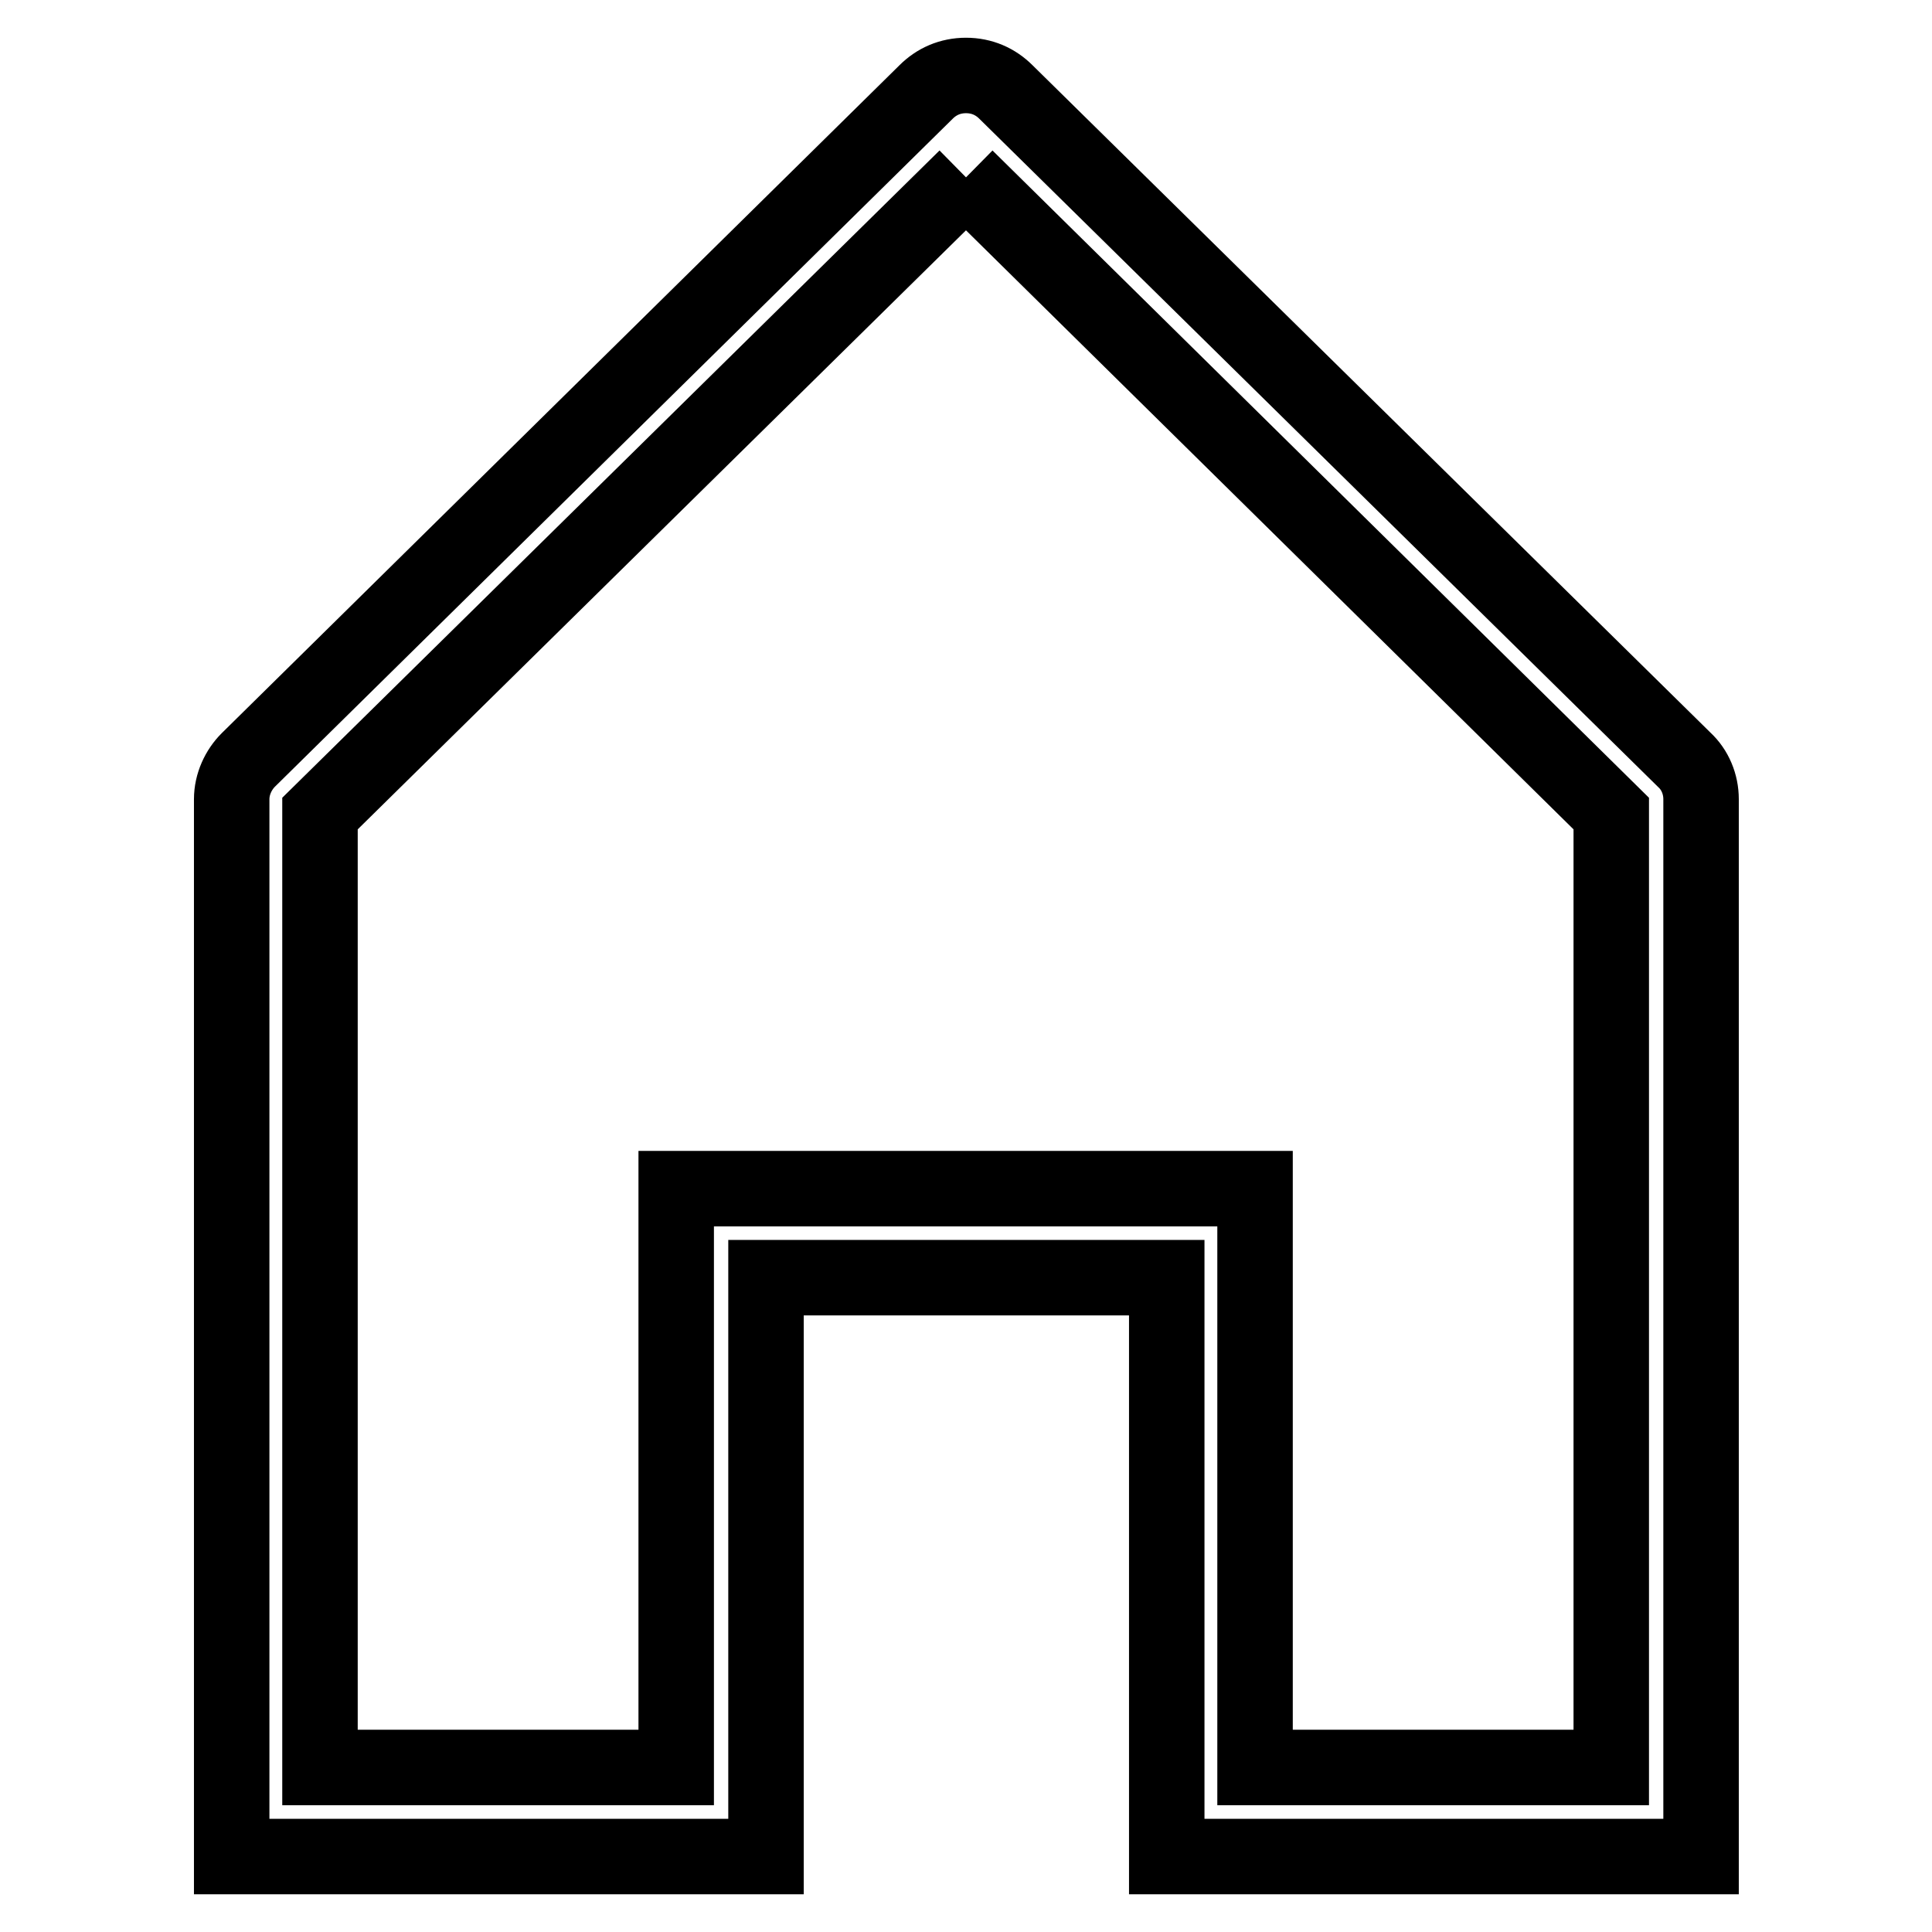 <?xml version="1.0" encoding="utf-8"?>
<!-- Svg Vector Icons : http://www.onlinewebfonts.com/icon -->
<!DOCTYPE svg PUBLIC "-//W3C//DTD SVG 1.1//EN" "http://www.w3.org/Graphics/SVG/1.1/DTD/svg11.dtd">
<svg version="1.1" xmlns="http://www.w3.org/2000/svg" xmlns:xlink="http://www.w3.org/1999/xlink" x="0px" y="0px" viewBox="0 0 256 256" enable-background="new 0 0 256 256" xml:space="preserve">
<g><g><path stroke-width="10" fill-opacity="0" stroke="#000000"  d="M128,23.5l85.5,84.3v126.4h-47.2v-64.9v-11.8h-11.8h-53.1H89.6v11.8v64.9H42.4V107.8L128,23.5 M128,10c-2.1,0-3.9,0.8-5.3,2.2l-89.8,88.5c-1.3,1.3-2.2,3.2-2.2,5.2V246h59.9h10.9v-76.7h53.1V246h10.9h59.9V105.9c0-2-0.8-3.9-2.2-5.2l-89.9-88.5C131.9,10.8,130.1,10,128,10L128,10z"/></g></g>
</svg>
